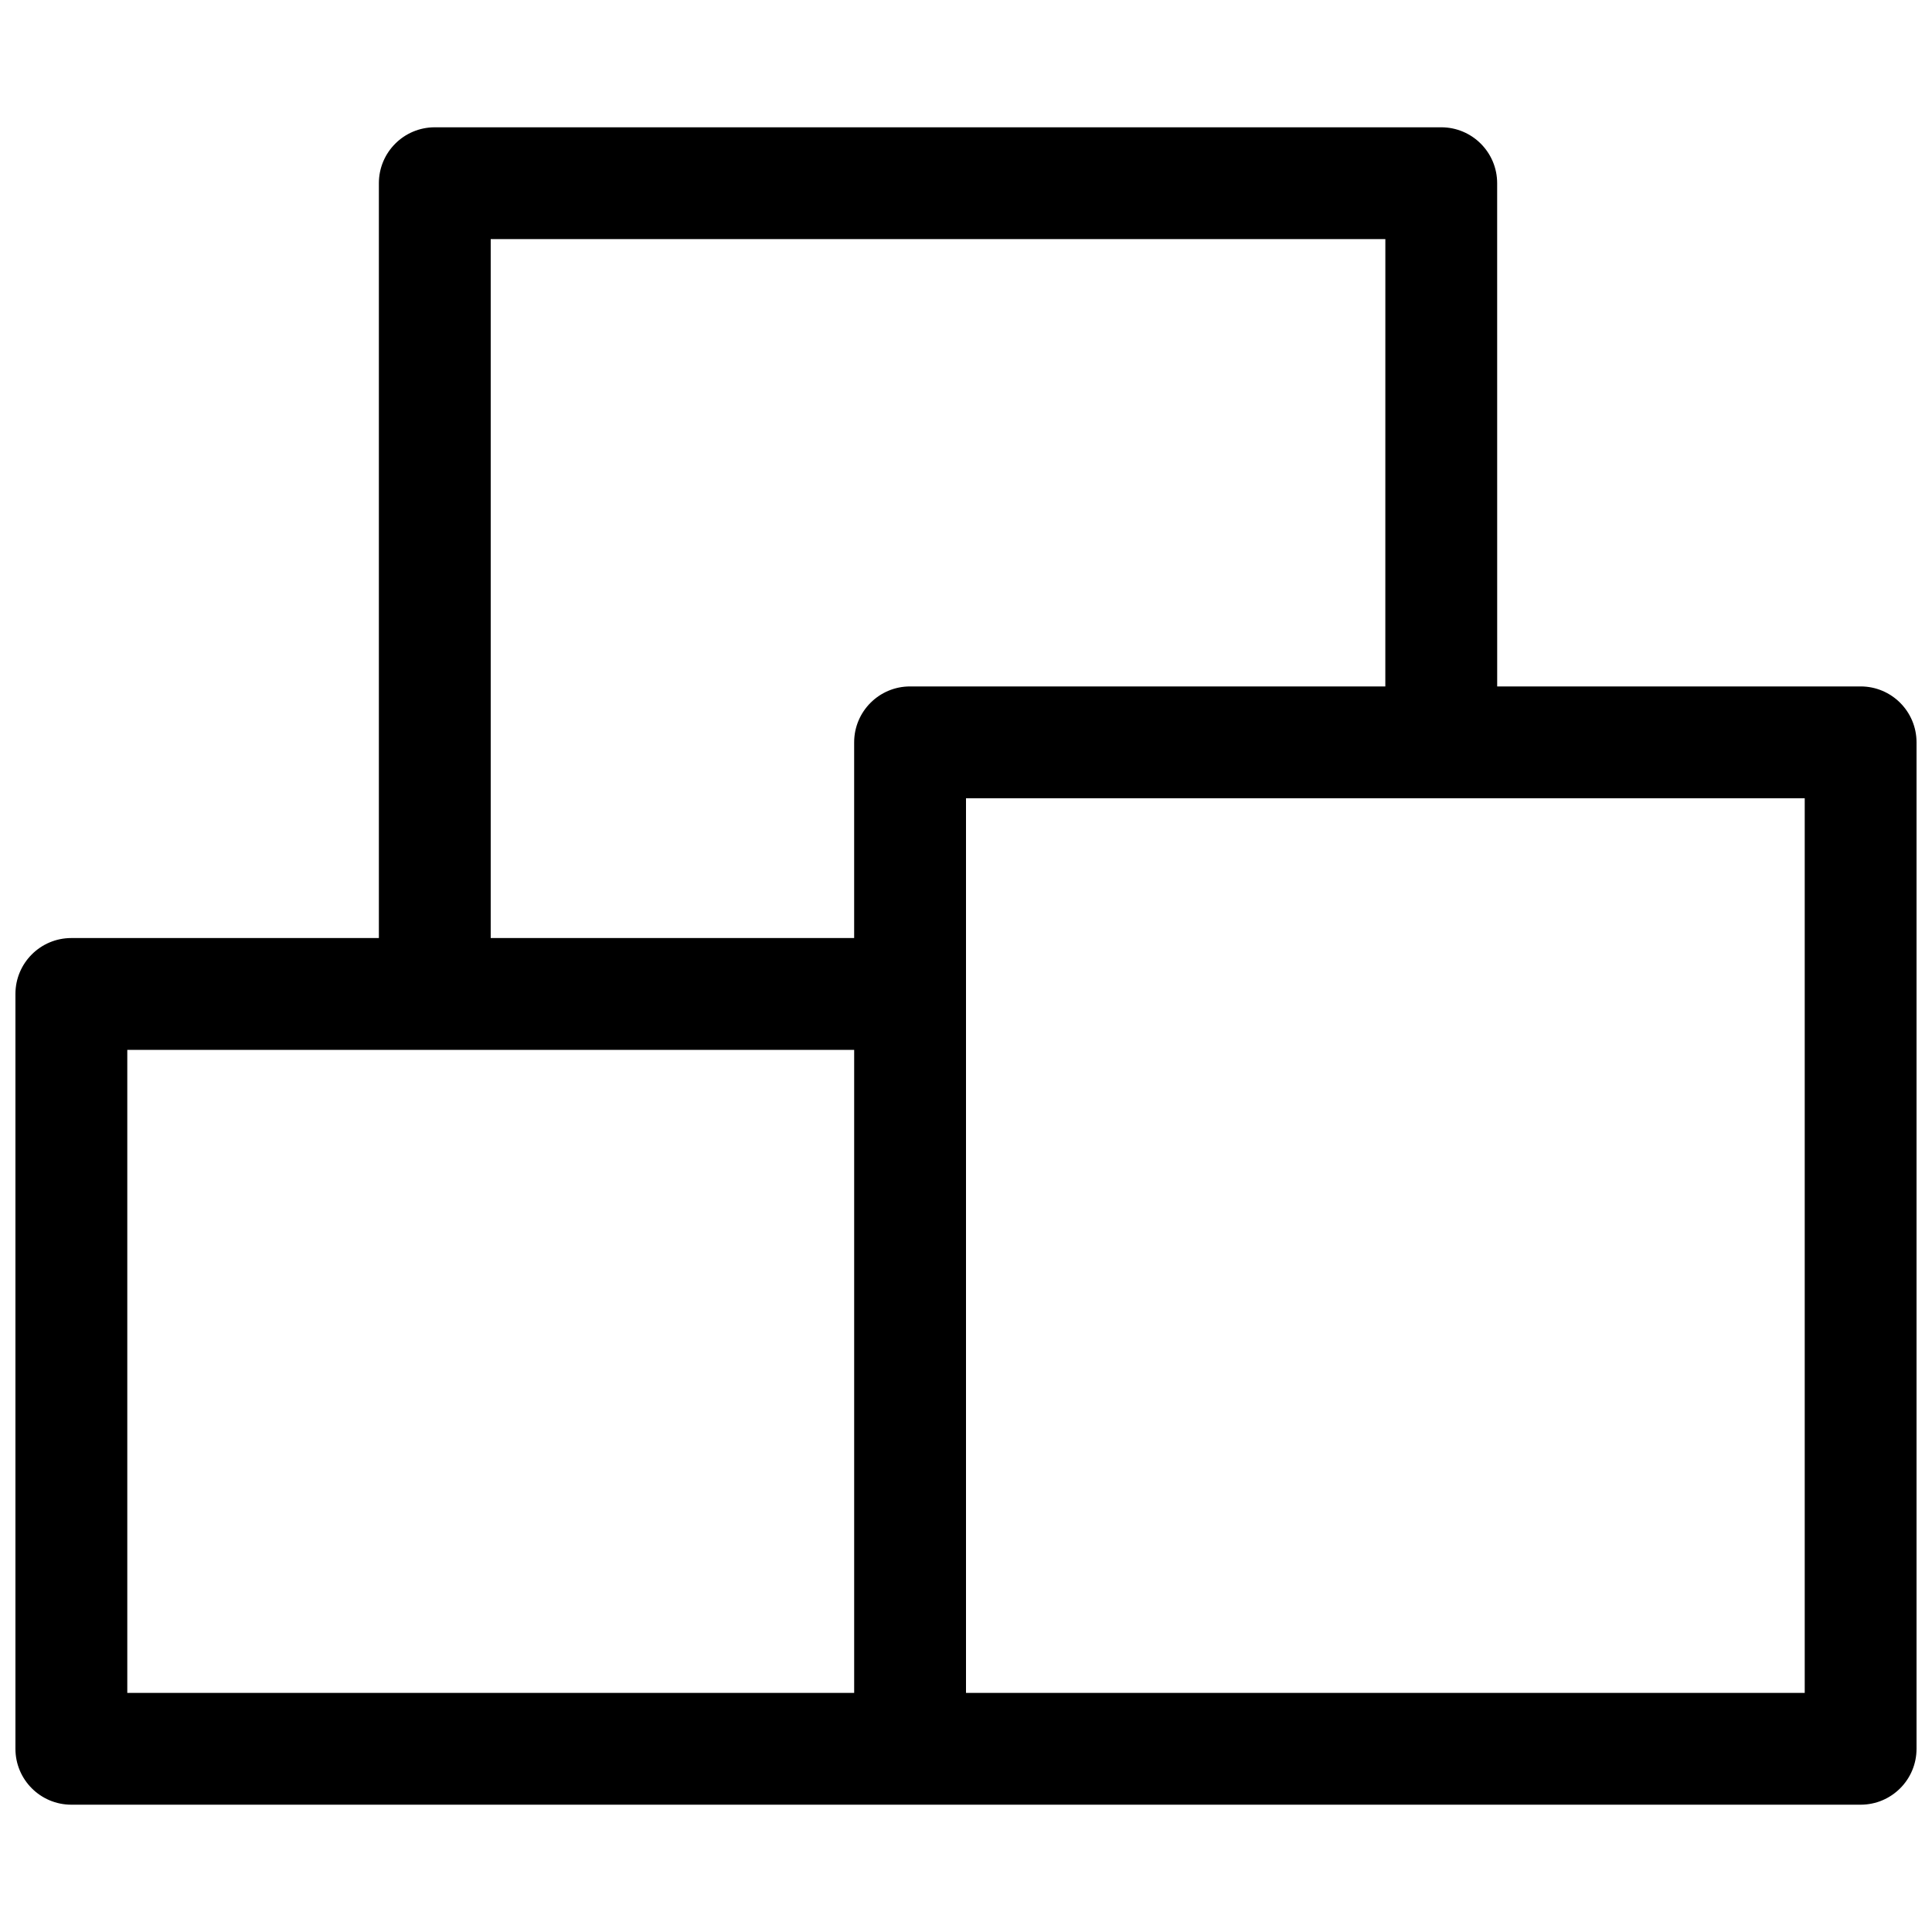 <?xml version="1.0" encoding="UTF-8"?>
<!-- Uploaded to: SVG Repo, www.svgrepo.com, Generator: SVG Repo Mixer Tools -->
<svg width="800px" height="800px" version="1.1" viewBox="144 144 512 512" xmlns="http://www.w3.org/2000/svg">
 <defs>
  <clipPath id="a">
   <path d="m148.09 177h503.81v446h-503.81z"/>
  </clipPath>
 </defs>
 <g clip-path="url(#a)">
  <path d="m540.77 325.91h96.316c8.184 0 14.816 6.633 14.816 14.816v266.72c0 8.184-6.633 14.816-14.816 14.816h-474.18c-8.184 0-14.816-6.633-14.816-14.816v-200.04c0-8.184 6.633-14.816 14.816-14.816h81.5v-200.04c0-8.184 6.633-14.816 14.816-14.816h266.72c8.184 0 14.82 6.633 14.82 14.816zm-29.637-118.54h-237.09v185.22h96.316v-51.863c0-8.184 6.633-14.816 14.816-14.816h125.95zm-140.77 214.86h-192.63v170.41h192.63zm29.637-66.684v237.09h222.27v-237.09z"/>
 </g>
</svg>